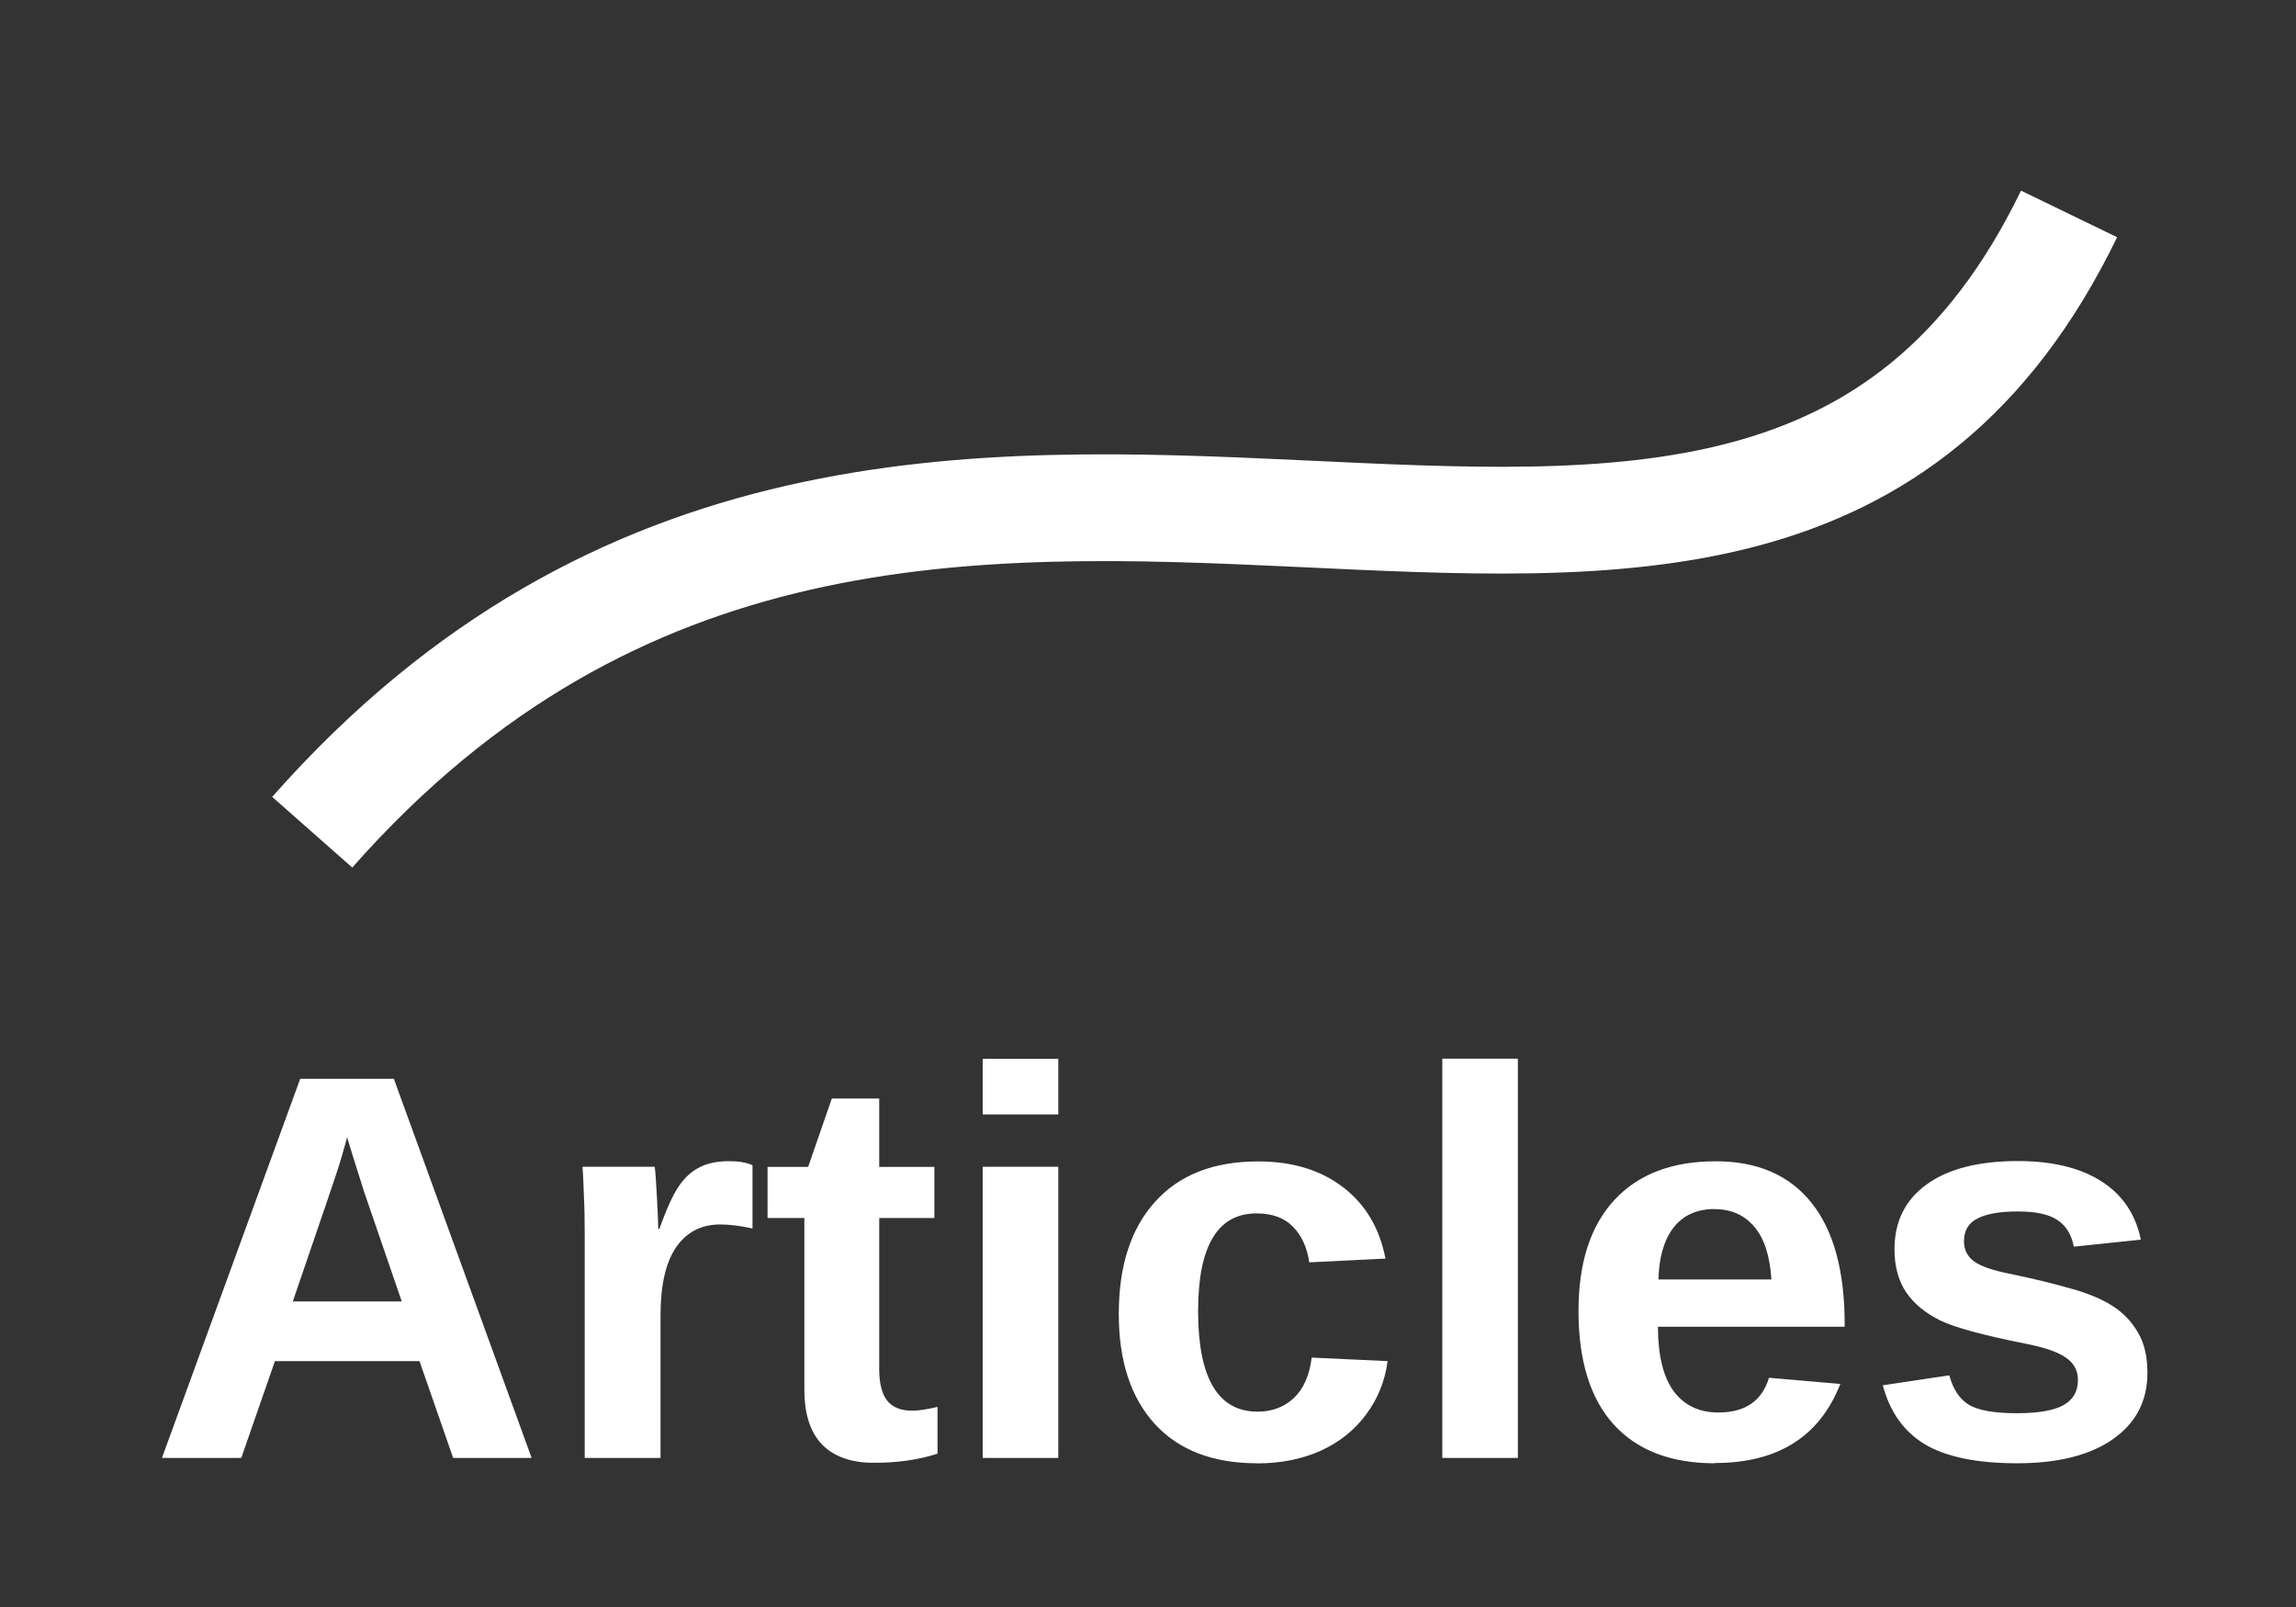 <?xml version="1.0" encoding="UTF-8" standalone="no"?>
<!-- Created with Inkscape (http://www.inkscape.org/) -->

<svg
   width="71.429"
   height="50"
   viewBox="0 0 18.899 13.229"
   version="1.1"
   id="svg5"
   xml:space="preserve"
   inkscape:version="1.3.2 (091e20e, 2023-11-25, custom)"
   sodipodi:docname="articles-txt.svg"
   inkscape:export-filename="articles-txt.webp"
   inkscape:export-xdpi="96"
   inkscape:export-ydpi="96"
   xmlns:inkscape="http://www.inkscape.org/namespaces/inkscape"
   xmlns:sodipodi="http://sodipodi.sourceforge.net/DTD/sodipodi-0.dtd"
   xmlns:xlink="http://www.w3.org/1999/xlink"
   xmlns="http://www.w3.org/2000/svg"
   xmlns:svg="http://www.w3.org/2000/svg"><rect x="0" y="0" width="18.899" height="13.229" fill="#333333" stroke="none"/><sodipodi:namedview
     id="namedview7"
     pagecolor="#000000"
     bordercolor="#666666"
     borderopacity="0"
     inkscape:showpageshadow="false"
     inkscape:pageopacity="0"
     inkscape:pagecheckerboard="true"
     inkscape:deskcolor="#d1d1d1"
     inkscape:document-units="mm"
     showgrid="false"
     inkscape:zoom="8.2243423"
     inkscape:cx="20.183985"
     inkscape:cy="18.785697"
     inkscape:window-width="1920"
     inkscape:window-height="991"
     inkscape:window-x="-9"
     inkscape:window-y="-9"
     inkscape:window-maximized="1"
     inkscape:current-layer="layer1"
     showborder="false"
     borderlayer="false"
     showguides="true"
     shape-rendering="crispEdges" /><defs
     id="defs2"><color-profile
       name="sRGB"
       xlink:href="file:///usr/share/color/icc/colord/sRGB.icc"
       id="color-profile2" /></defs><g
     inkscape:label="Calque 1"
     inkscape:groupmode="layer"
     id="layer1"
     transform="translate(-47.353,-24.404)"><path
       style="font-weight:bold;font-size:4.536px;font-family:'Liberation Sans';-inkscape-font-specification:'Liberation Sans Bold';fill:#ffffff;stroke-width:0.378"
       d="M 51.083,36.406 50.806,35.609 H 49.616 l -0.277,0.797 h -0.653 l 1.138,-3.121 h 0.771 l 1.134,3.121 z m -0.873,-2.64 -0.013,0.049 q -0.022,0.08 -0.053,0.182 -0.031,0.102 -0.381,1.121 h 0.897 l -0.308,-0.897 -0.095,-0.301 z m 1.956,2.64 v -1.834 q 0,-0.197 -0.007,-0.328 -0.004,-0.133 -0.011,-0.235 h 0.594 q 0.007,0.04 0.018,0.244 0.011,0.202 0.011,0.268 h 0.009 q 0.091,-0.253 0.162,-0.354 0.071,-0.104 0.168,-0.153 0.097,-0.051 0.244,-0.051 0.12,0 0.193,0.033 v 0.521 q -0.151,-0.033 -0.266,-0.033 -0.233,0 -0.363,0.188 -0.128,0.188 -0.128,0.558 v 1.176 z m 2.379,0.04 q -0.275,0 -0.423,-0.148 -0.148,-0.151 -0.148,-0.454 v -1.413 h -0.303 v -0.421 h 0.334 l 0.195,-0.563 h 0.39 v 0.563 h 0.454 v 0.421 h -0.454 v 1.245 q 0,0.175 0.066,0.259 0.066,0.082 0.206,0.082 0.073,0 0.208,-0.031 v 0.385 q -0.23,0.075 -0.525,0.075 z m 0.897,-2.868 v -0.458 h 0.622 v 0.458 z m 0,2.828 v -2.397 h 0.622 v 2.397 z m 2.259,0.044 q -0.545,0 -0.842,-0.323 -0.297,-0.326 -0.297,-0.906 0,-0.594 0.299,-0.924 0.299,-0.332 0.848,-0.332 0.423,0 0.7,0.213 0.277,0.213 0.348,0.587 l -0.627,0.031 q -0.027,-0.184 -0.133,-0.292 -0.106,-0.111 -0.301,-0.111 -0.481,0 -0.481,0.804 0,0.828 0.49,0.828 0.177,0 0.297,-0.111 0.12,-0.113 0.148,-0.334 l 0.625,0.029 q -0.033,0.246 -0.177,0.439 -0.142,0.193 -0.374,0.299 -0.233,0.104 -0.523,0.104 z m 1.524,-0.044 v -3.287 h 0.622 v 3.287 z m 2.242,0.044 q -0.54,0 -0.831,-0.319 -0.29,-0.321 -0.29,-0.935 0,-0.594 0.295,-0.913 0.295,-0.319 0.835,-0.319 0.516,0 0.789,0.343 0.272,0.341 0.272,1.001 v 0.018 h -1.537 q 0,0.35 0.128,0.529 0.131,0.177 0.37,0.177 0.33,0 0.416,-0.286 l 0.587,0.051 q -0.255,0.651 -1.034,0.651 z m 0,-2.093 q -0.219,0 -0.339,0.153 -0.117,0.153 -0.124,0.427 h 0.93 Q 61.916,34.648 61.794,34.504 61.672,34.358 61.466,34.358 Z m 3.562,1.349 q 0,0.348 -0.286,0.547 -0.284,0.197 -0.786,0.197 -0.494,0 -0.758,-0.155 -0.261,-0.157 -0.348,-0.487 l 0.547,-0.082 q 0.047,0.171 0.159,0.241 0.115,0.071 0.399,0.071 0.261,0 0.381,-0.066 0.12,-0.066 0.12,-0.208 0,-0.115 -0.097,-0.182 -0.095,-0.069 -0.326,-0.115 -0.527,-0.104 -0.711,-0.193 -0.184,-0.091 -0.281,-0.233 -0.095,-0.144 -0.095,-0.352 0,-0.343 0.264,-0.534 0.266,-0.193 0.751,-0.193 0.427,0 0.687,0.166 0.261,0.166 0.326,0.481 l -0.552,0.058 q -0.027,-0.146 -0.131,-0.217 -0.104,-0.073 -0.33,-0.073 -0.221,0 -0.332,0.058 -0.111,0.055 -0.111,0.188 0,0.104 0.084,0.166 0.086,0.06 0.288,0.1 0.281,0.058 0.498,0.12 0.219,0.06 0.35,0.144 0.133,0.084 0.21,0.217 0.08,0.131 0.08,0.337 z"
       id="text1123"
       aria-label="Articles" /><path
       style="fill:none;stroke:#ffffff;stroke-width:0.879;stroke-linecap:butt;stroke-linejoin:miter;stroke-dasharray:none;stroke-opacity:1"
       d="M 49.923,31.255 C 54.946,25.564 61.726,31.647 64.384,26.165"
       id="path414-5"
       sodipodi:nodetypes="cc" /></g><style
     type="text/css"
     id="style2">.st0 { display:none;fill:#C30B30; }
.st1 { fill:#g30; }
.st2 { display:none; }
.st3 { display:inline;fill:#C30B30; }
</style><style
     type="text/css"
     id="style2-3">
	.st0{display:none;fill:#C30B30;}
	.st1{fill:#C30B30;}
	.st2{display:none;}
	.st3{display:inline;fill:#C30B30;}
</style></svg>
